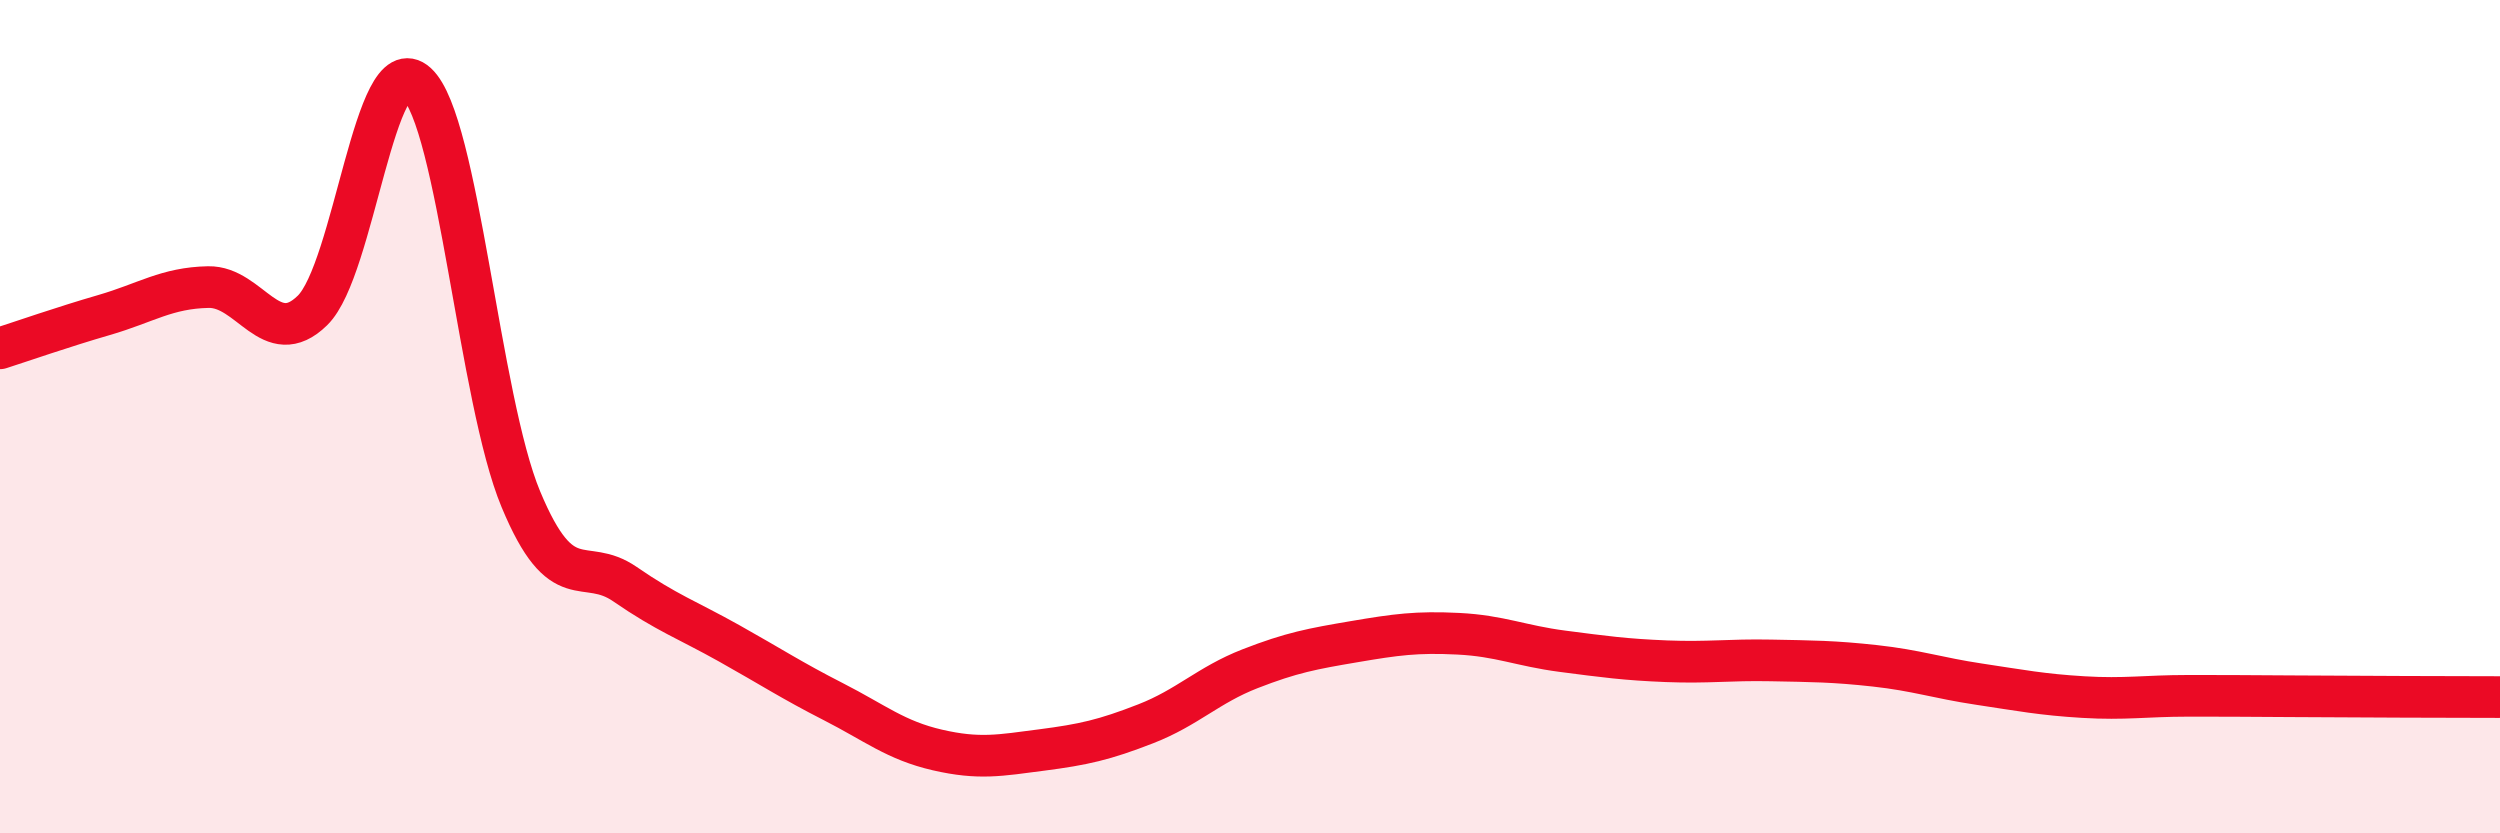 
    <svg width="60" height="20" viewBox="0 0 60 20" xmlns="http://www.w3.org/2000/svg">
      <path
        d="M 0,8.36 C 0.5,8.2 1.5,7.85 2.5,7.56 C 3.5,7.27 4,6.91 5,6.89 C 6,6.87 6.5,8.43 7.5,7.45 C 8.5,6.47 9,1.09 10,2 C 11,2.91 11.5,9.58 12.5,11.98 C 13.5,14.38 14,13.33 15,14.02 C 16,14.71 16.5,14.88 17.5,15.44 C 18.5,16 19,16.33 20,16.84 C 21,17.35 21.5,17.77 22.5,18 C 23.5,18.23 24,18.13 25,18 C 26,17.87 26.5,17.76 27.5,17.37 C 28.5,16.98 29,16.44 30,16.05 C 31,15.66 31.5,15.57 32.5,15.4 C 33.5,15.23 34,15.16 35,15.21 C 36,15.26 36.5,15.5 37.5,15.63 C 38.5,15.76 39,15.83 40,15.87 C 41,15.91 41.5,15.83 42.5,15.85 C 43.5,15.87 44,15.87 45,15.98 C 46,16.09 46.5,16.27 47.5,16.42 C 48.5,16.57 49,16.67 50,16.73 C 51,16.79 51.5,16.7 52.5,16.7 C 53.5,16.7 53.5,16.7 55,16.71 C 56.5,16.72 59,16.73 60,16.73L60 20L0 20Z"
        fill="#EB0A25"
        opacity="0.1"
        stroke-linecap="round"
        stroke-linejoin="round"
      />
      <path
        d="M 0,8.36 C 0.5,8.2 1.5,7.85 2.5,7.56 C 3.5,7.27 4,6.91 5,6.89 C 6,6.87 6.5,8.43 7.5,7.45 C 8.5,6.47 9,1.09 10,2 C 11,2.91 11.5,9.58 12.5,11.98 C 13.5,14.38 14,13.33 15,14.02 C 16,14.71 16.5,14.88 17.5,15.44 C 18.5,16 19,16.33 20,16.84 C 21,17.35 21.5,17.77 22.5,18 C 23.5,18.23 24,18.13 25,18 C 26,17.87 26.5,17.76 27.5,17.37 C 28.5,16.98 29,16.44 30,16.05 C 31,15.66 31.5,15.57 32.5,15.4 C 33.5,15.23 34,15.16 35,15.21 C 36,15.26 36.5,15.5 37.5,15.63 C 38.5,15.76 39,15.83 40,15.87 C 41,15.91 41.5,15.83 42.5,15.85 C 43.5,15.87 44,15.87 45,15.98 C 46,16.09 46.5,16.27 47.5,16.42 C 48.5,16.57 49,16.67 50,16.73 C 51,16.79 51.5,16.7 52.5,16.7 C 53.5,16.7 53.5,16.7 55,16.71 C 56.5,16.72 59,16.73 60,16.73"
        stroke="#EB0A25"
        stroke-width="1"
        fill="none"
        stroke-linecap="round"
        stroke-linejoin="round"
      />
    </svg>
  